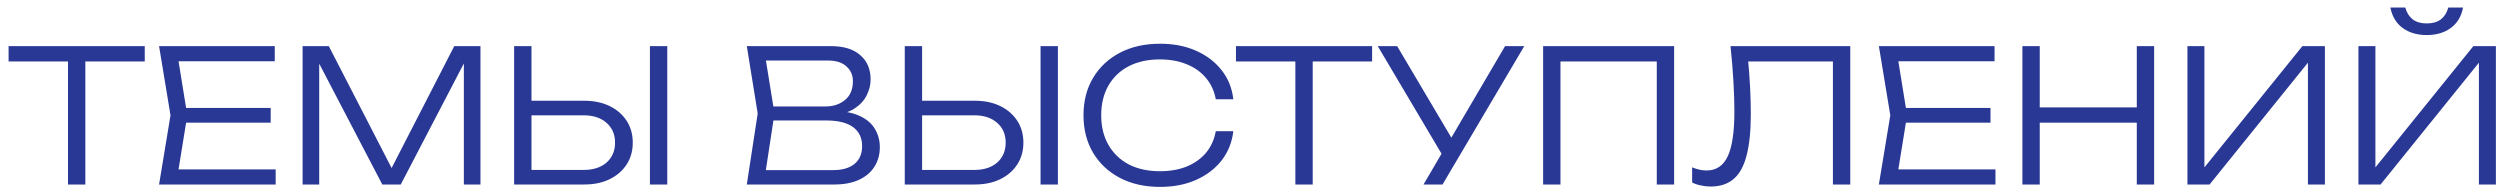 <?xml version="1.0" encoding="UTF-8"?> <svg xmlns="http://www.w3.org/2000/svg" width="271" height="21" viewBox="0 0 271 21" fill="none"> <path d="M7.371 5.9H9.251V20H7.371V5.9ZM0.931 5H15.691V6.66H0.931V5ZM29.343 11.7V13.3H19.123V11.7H29.343ZM20.303 12.5L19.163 19.54L18.163 18.36H29.883V20H17.243L18.483 12.5L17.243 5H29.783V6.64H18.163L19.163 5.46L20.303 12.5ZM52.082 5V20H50.282V5.44L51.022 5.46L43.442 20H41.442L33.862 5.48L34.602 5.46V20H32.802V5H35.642L43.042 19.36H41.862L49.242 5H52.082ZM55.732 20V5H57.612V19.26L56.772 18.42H63.272C64.312 18.42 65.139 18.153 65.752 17.62C66.365 17.073 66.672 16.353 66.672 15.46C66.672 14.567 66.365 13.853 65.752 13.32C65.139 12.773 64.312 12.5 63.272 12.5H56.572V10.92H63.312C64.379 10.92 65.305 11.113 66.092 11.5C66.879 11.887 67.492 12.42 67.932 13.1C68.372 13.78 68.592 14.567 68.592 15.46C68.592 16.353 68.372 17.14 67.932 17.82C67.492 18.5 66.879 19.033 66.092 19.42C65.305 19.807 64.379 20 63.312 20H55.732ZM70.452 5H72.332V20H70.452V5ZM90.054 12.5L90.274 12.02C91.488 12.033 92.468 12.22 93.214 12.58C93.961 12.927 94.508 13.4 94.854 14C95.201 14.587 95.374 15.24 95.374 15.96C95.374 16.747 95.181 17.447 94.794 18.06C94.421 18.66 93.868 19.133 93.134 19.48C92.401 19.827 91.494 20 90.414 20H80.954L82.134 12.3L80.954 5H90.074C91.461 5 92.521 5.327 93.254 5.98C94.001 6.62 94.374 7.5 94.374 8.62C94.374 9.207 94.228 9.787 93.934 10.36C93.654 10.92 93.201 11.4 92.574 11.8C91.948 12.187 91.108 12.42 90.054 12.5ZM82.874 19.38L82.154 18.44H90.314C91.301 18.44 92.068 18.22 92.614 17.78C93.174 17.327 93.454 16.68 93.454 15.84C93.454 14.947 93.128 14.26 92.474 13.78C91.821 13.3 90.854 13.06 89.574 13.06H83.094V11.54H89.474C90.328 11.54 91.034 11.307 91.594 10.84C92.168 10.373 92.454 9.693 92.454 8.8C92.454 8.147 92.221 7.613 91.754 7.2C91.301 6.773 90.628 6.56 89.734 6.56H82.154L82.874 5.62L83.954 12.3L82.874 19.38ZM98.076 20V5H99.956V19.26L99.116 18.42H105.616C106.656 18.42 107.483 18.153 108.096 17.62C108.709 17.073 109.016 16.353 109.016 15.46C109.016 14.567 108.709 13.853 108.096 13.32C107.483 12.773 106.656 12.5 105.616 12.5H98.916V10.92H105.656C106.723 10.92 107.649 11.113 108.436 11.5C109.223 11.887 109.836 12.42 110.276 13.1C110.716 13.78 110.936 14.567 110.936 15.46C110.936 16.353 110.716 17.14 110.276 17.82C109.836 18.5 109.223 19.033 108.436 19.42C107.649 19.807 106.723 20 105.656 20H98.076ZM112.796 5H114.676V20H112.796V5ZM133.691 14.22C133.557 15.407 133.137 16.46 132.431 17.38C131.724 18.287 130.797 18.993 129.651 19.5C128.517 20.007 127.217 20.26 125.751 20.26C124.097 20.26 122.644 19.933 121.391 19.28C120.151 18.627 119.184 17.72 118.491 16.56C117.797 15.387 117.451 14.033 117.451 12.5C117.451 10.953 117.797 9.6 118.491 8.44C119.184 7.28 120.151 6.373 121.391 5.72C122.644 5.067 124.097 4.74 125.751 4.74C127.217 4.74 128.517 4.993 129.651 5.5C130.797 6.007 131.724 6.713 132.431 7.62C133.137 8.513 133.557 9.56 133.691 10.76H131.791C131.631 9.88 131.284 9.12 130.751 8.48C130.217 7.827 129.524 7.327 128.671 6.98C127.817 6.62 126.837 6.44 125.731 6.44C124.437 6.44 123.311 6.687 122.351 7.18C121.404 7.673 120.671 8.373 120.151 9.28C119.631 10.187 119.371 11.26 119.371 12.5C119.371 13.727 119.631 14.793 120.151 15.7C120.671 16.607 121.404 17.313 122.351 17.82C123.311 18.313 124.437 18.56 125.731 18.56C126.837 18.56 127.817 18.387 128.671 18.04C129.524 17.68 130.217 17.18 130.751 16.54C131.284 15.887 131.631 15.113 131.791 14.22H133.691ZM140.418 5.9H142.298V20H140.418V5.9ZM133.978 5H148.738V6.66H133.978V5ZM154.31 20L156.63 16.04H156.67L163.15 5H165.23L156.37 20H154.31ZM156.77 17.52L149.35 5H151.45L157.93 15.94L156.77 17.52ZM181.475 5V20H179.595V5.82L180.455 6.66H168.295L169.155 5.82V20H167.275V5H181.475ZM187.588 5H200.568V20H198.688V5.82L199.548 6.66H188.668L189.448 6.02C189.568 7.233 189.654 8.367 189.708 9.42C189.761 10.473 189.788 11.453 189.788 12.36C189.788 14.2 189.634 15.7 189.328 16.86C189.034 18.007 188.568 18.853 187.928 19.4C187.288 19.947 186.454 20.22 185.428 20.22C185.068 20.22 184.714 20.18 184.368 20.1C184.021 20.033 183.708 19.927 183.428 19.78V18.14C183.974 18.367 184.494 18.48 184.988 18.48C186.028 18.48 186.788 17.98 187.268 16.98C187.761 15.967 188.008 14.333 188.008 12.08C188.008 11.16 187.974 10.1 187.908 8.9C187.841 7.687 187.734 6.387 187.588 5ZM215.769 11.7V13.3H205.549V11.7H215.769ZM206.729 12.5L205.589 19.54L204.589 18.36H216.309V20H203.669L204.909 12.5L203.669 5H216.209V6.64H204.589L205.589 5.46L206.729 12.5ZM219.228 5H221.108V20H219.228V5ZM231.628 5H233.508V20H231.628V5ZM220.188 11.64H232.648V13.3H220.188V11.64ZM237.119 20V5H238.959V19.24L238.139 19.16L249.579 5H252.019V20H250.179V5.7L250.999 5.78L239.519 20H237.119ZM255.654 20V5H257.494V19.24L256.674 19.16L268.114 5H270.554V20H268.714V5.7L269.534 5.78L258.054 20H255.654ZM259.114 0.82H260.734C260.881 1.367 261.147 1.793 261.534 2.1C261.921 2.393 262.427 2.54 263.054 2.54C263.694 2.54 264.207 2.393 264.594 2.1C264.981 1.793 265.247 1.367 265.394 0.82H266.994C266.807 1.793 266.361 2.533 265.654 3.04C264.961 3.547 264.094 3.8 263.054 3.8C262.027 3.8 261.161 3.547 260.454 3.04C259.761 2.533 259.314 1.793 259.114 0.82Z" fill="#293795"></path> </svg> 